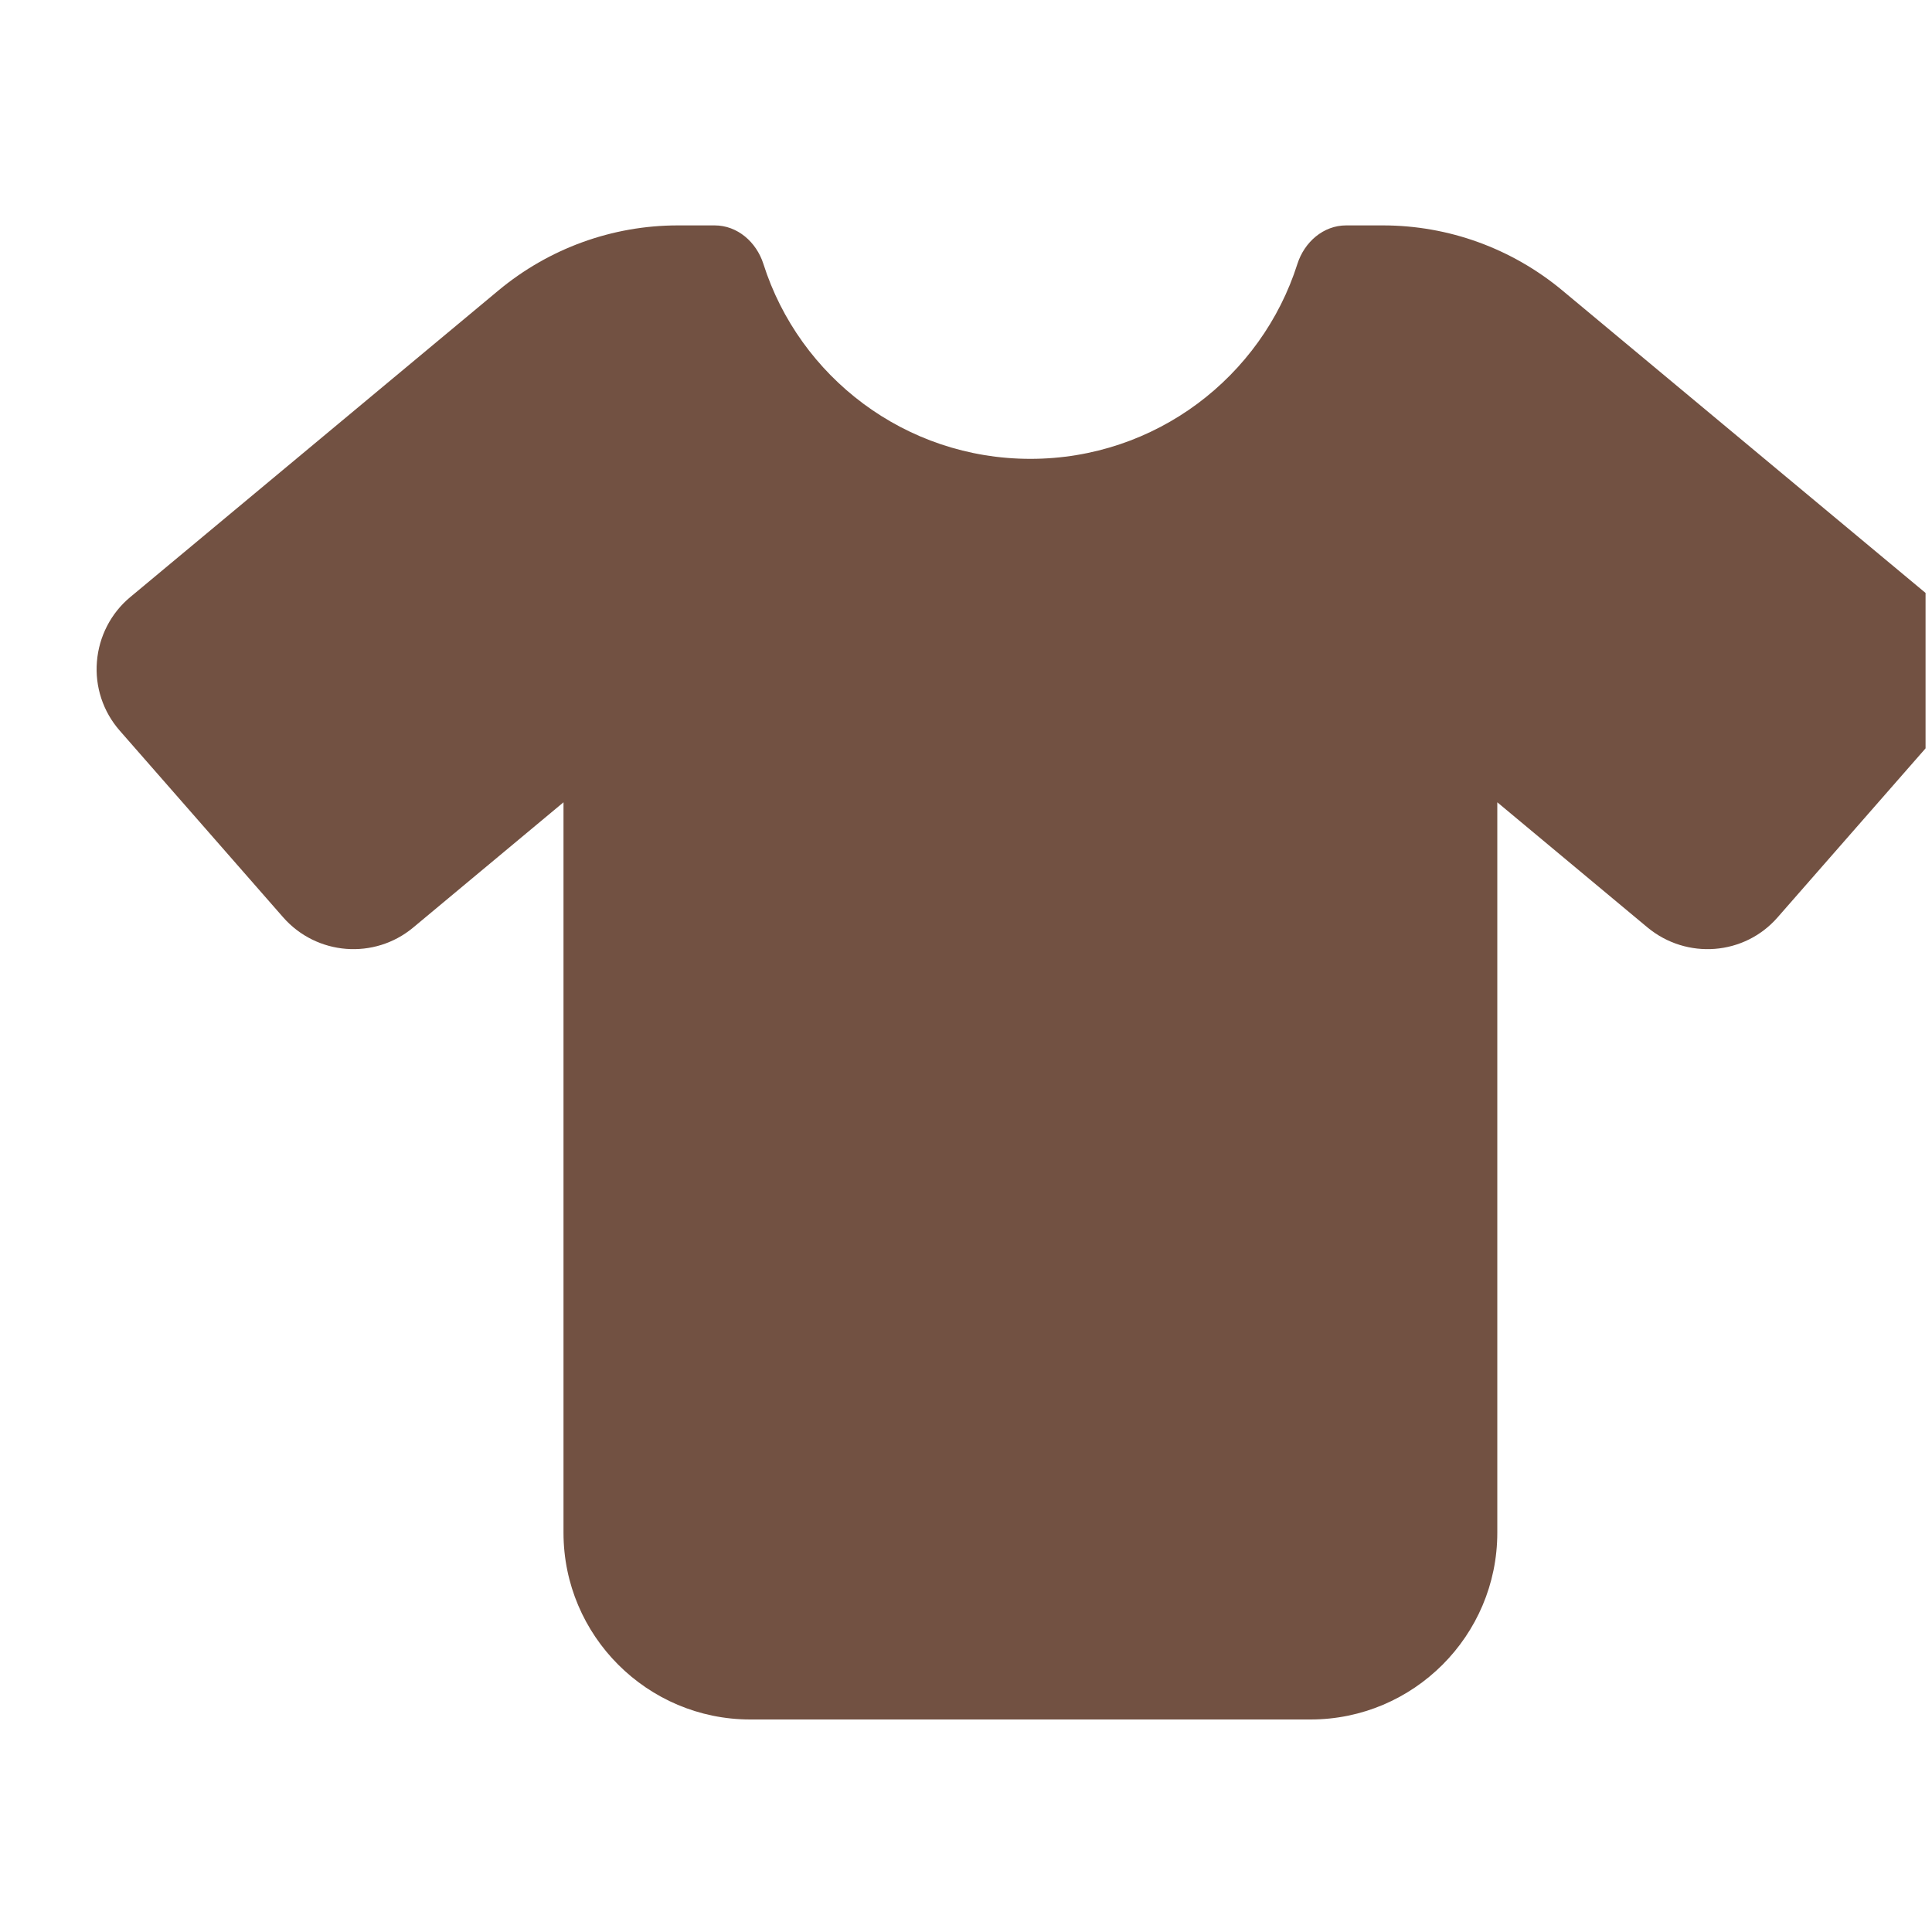 <svg width="30" height="30" viewBox="0 0 30 30" fill="none" xmlns="http://www.w3.org/2000/svg">
<g clip-path="url(#clip0_63_149)">
<path d="M11.097 3.5C11.451 3.5 11.745 3.758 11.854 4.098C12.411 5.852 14.056 7.125 16 7.125C17.944 7.125 19.589 5.852 20.146 4.098C20.255 3.758 20.549 3.5 20.903 3.5H21.474C22.493 3.5 23.476 3.858 24.26 4.51L29.979 9.273C30.278 9.522 30.463 9.884 30.495 10.274C30.527 10.664 30.4 11.049 30.142 11.344L27.604 14.243C27.088 14.837 26.191 14.905 25.583 14.402L23.25 12.458V23.8C23.25 25.399 21.949 26.7 20.35 26.7H11.65C10.051 26.7 8.75 25.399 8.75 23.8V12.458L6.417 14.402C5.814 14.905 4.917 14.837 4.396 14.243L1.858 11.344C1.6 11.049 1.473 10.664 1.505 10.274C1.536 9.884 1.722 9.522 2.021 9.273L7.74 4.51C8.524 3.858 9.507 3.5 10.526 3.5H11.097Z" fill="#725142"/>
</g>
<defs>
<clipPath id="clip0_63_149">
<rect width="29" height="29" fill="white" transform="translate(0.9 0.5)"/>
</clipPath>
</defs>
</svg>
